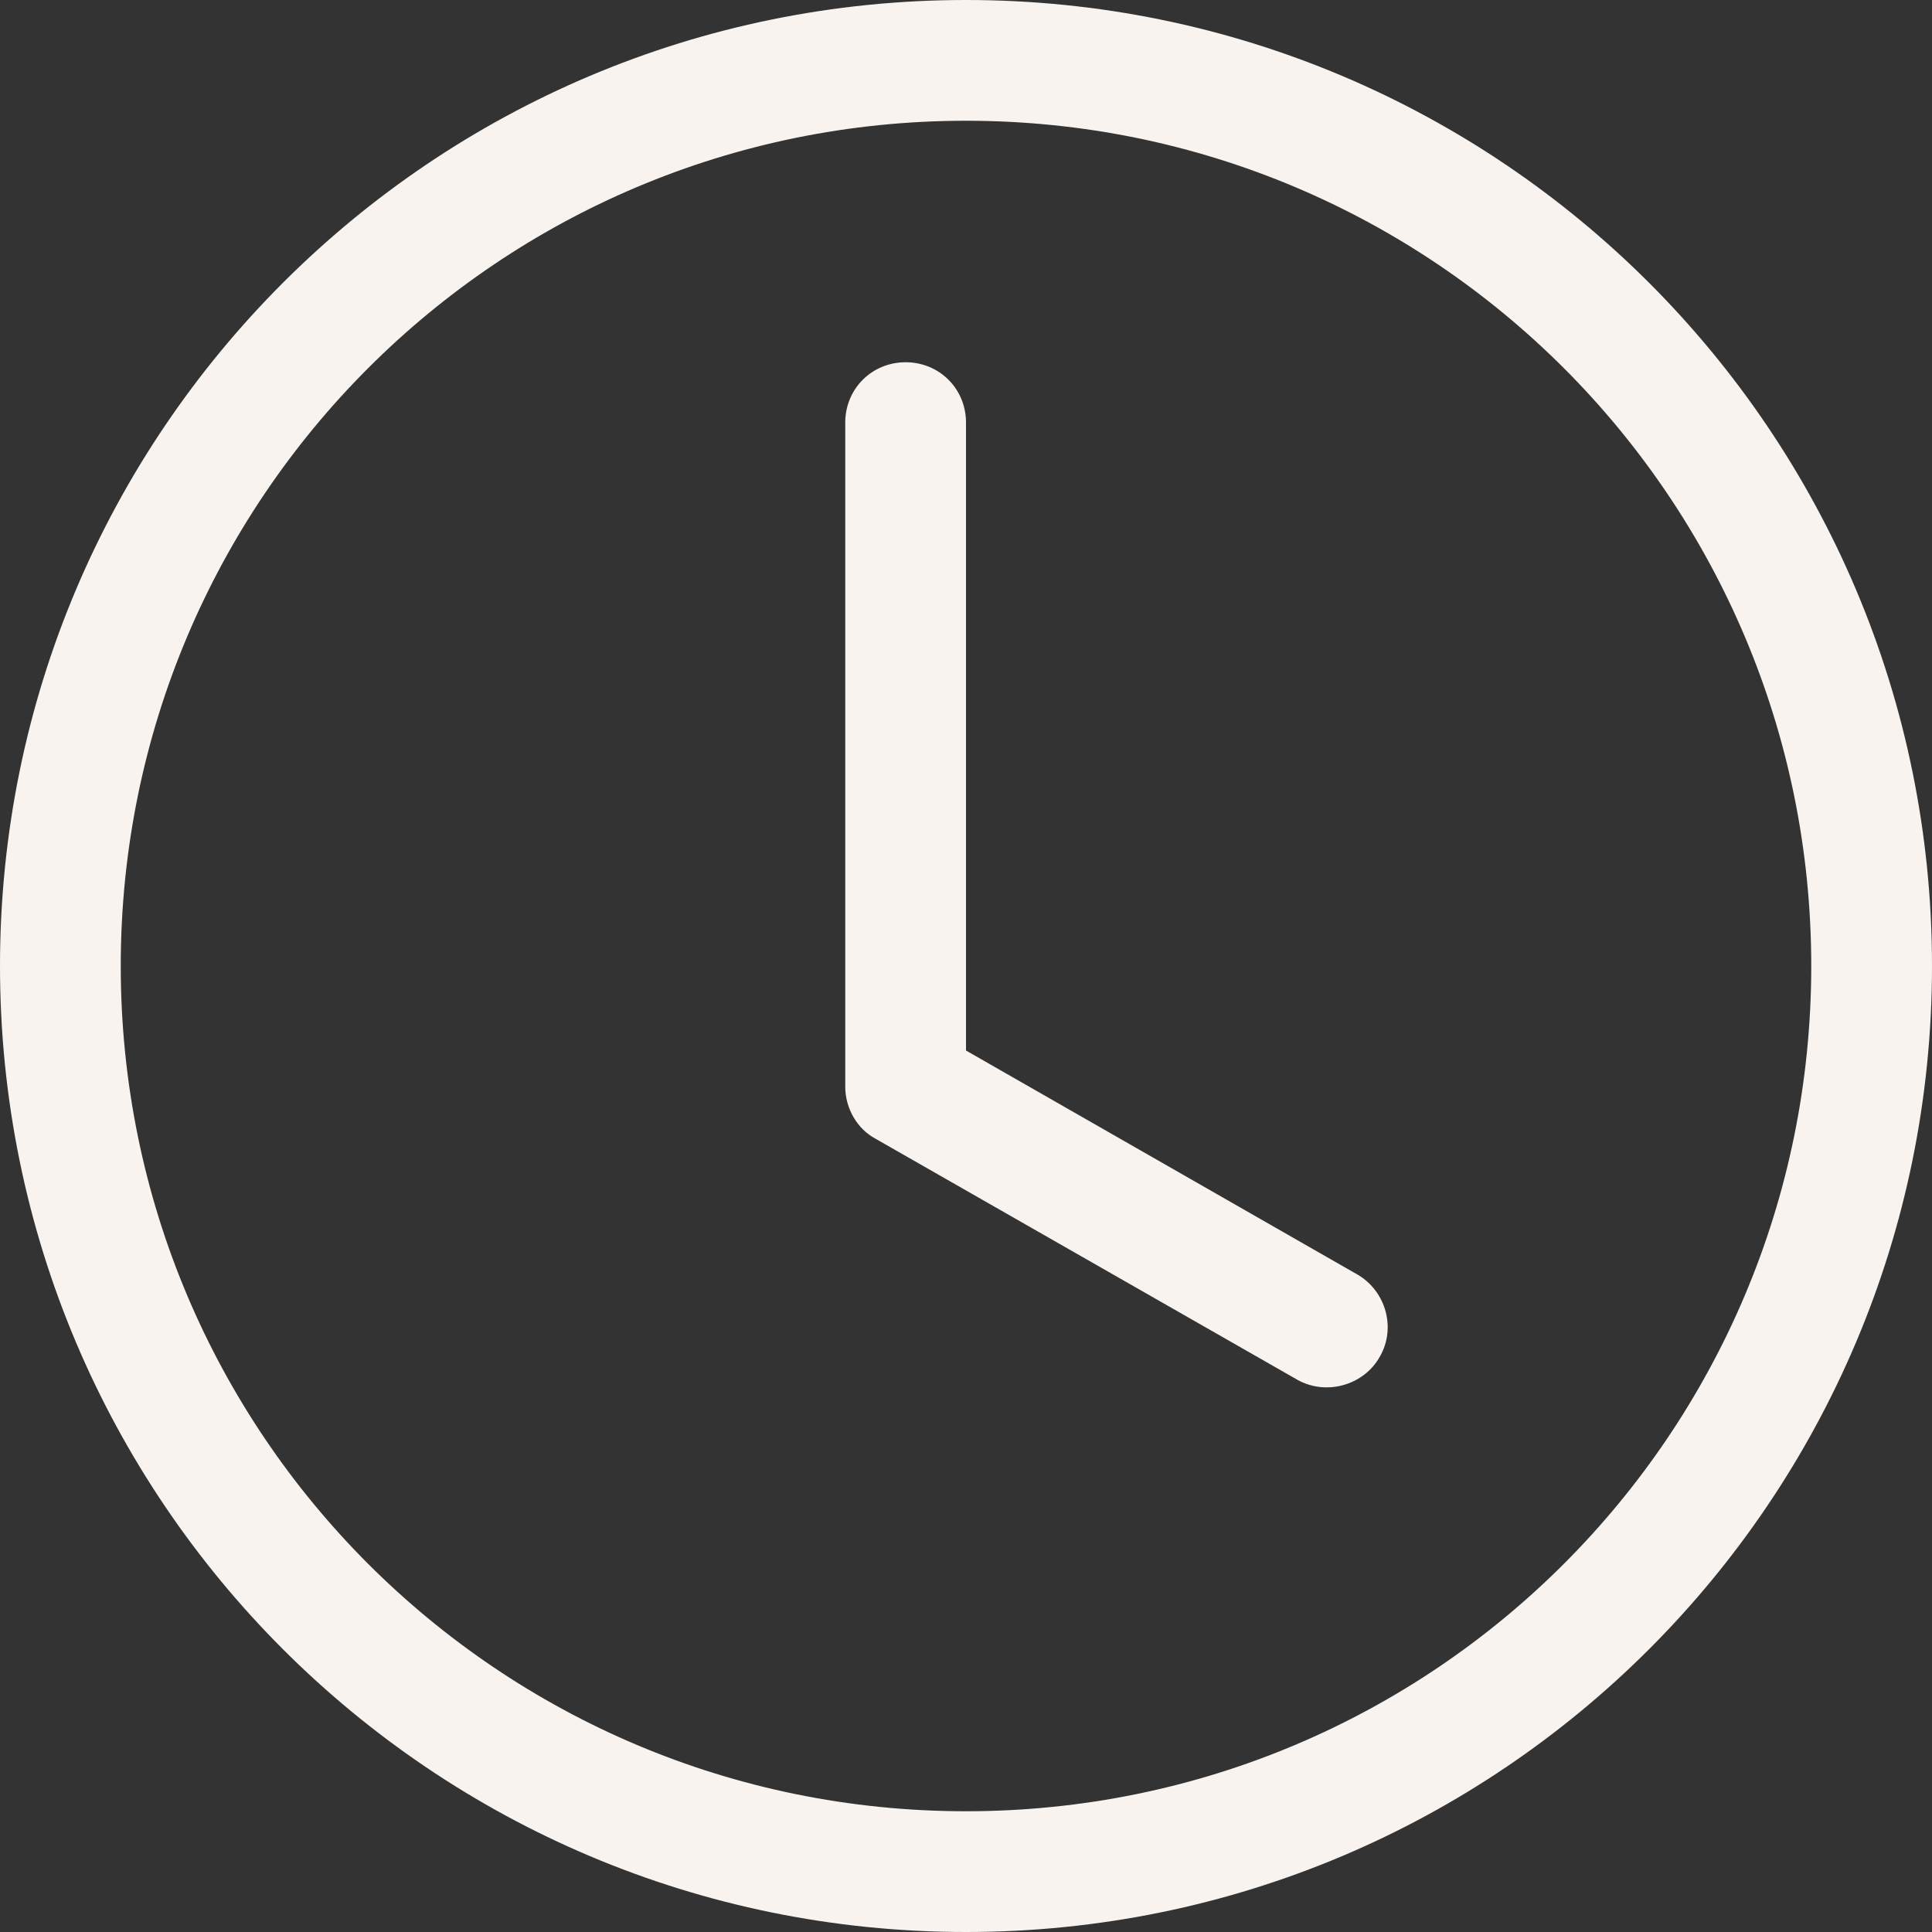 <svg viewBox="0 0 16 16" version="1.1" xmlns="http://www.w3.org/2000/svg" id="Layer_1">
  
  <rect x="0" y="0" width="16" height="16" fill="#333333" stroke="none"/>
  
  <defs>
    <style>
      .st0 {
        fill: #f9f3ef;
      }
    </style>
  </defs>
  <path d="M8,3.5c0-.28-.22-.5-.5-.5s-.5.22-.5.5v5.5c0,.18.1.35.25.43l3.5,2c.24.13.55.04.68-.2.13-.23.05-.53-.18-.67l-3.25-1.86V3.5Z" class="st0"></path>
  <path d="M8,16c4.42,0,8-3.58,8-8S12.42,0,8,0,0,3.58,0,8s3.58,8,8,8M15,8c0,3.87-3.13,7-7,7S1,11.87,1,8,4.13,1,8,1s7,3.13,7,7" class="st0"></path>
</svg>